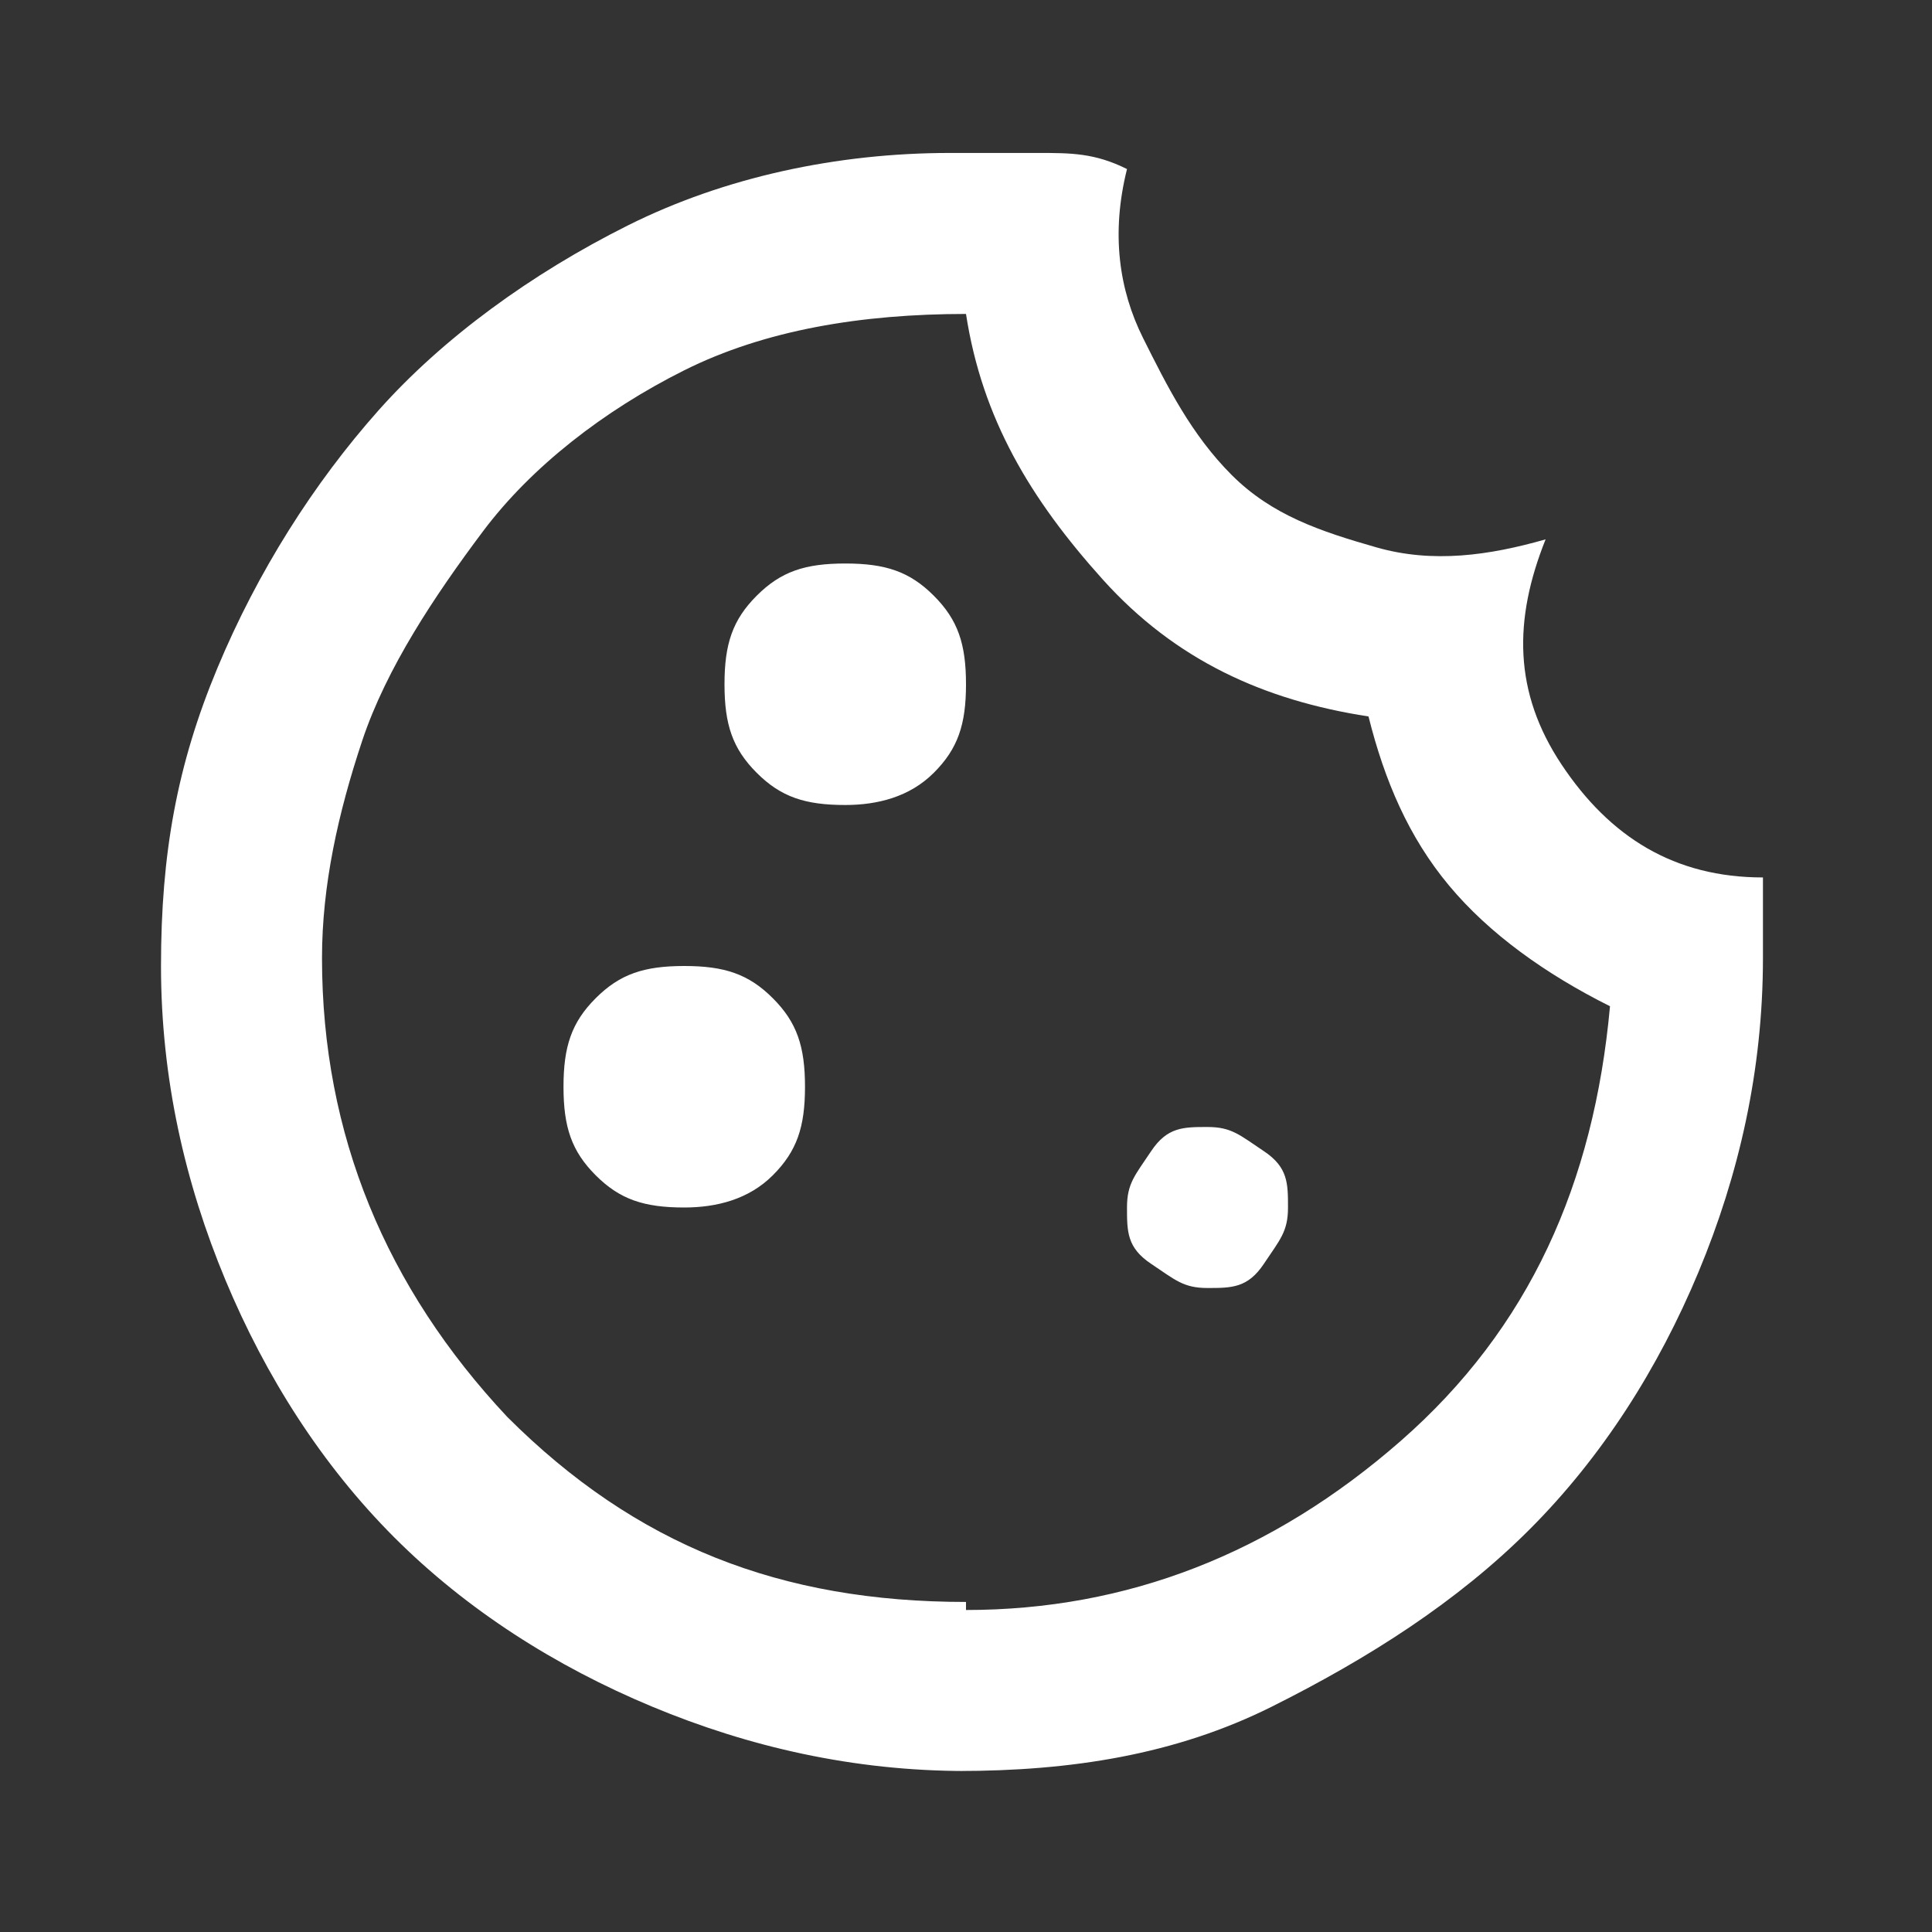 <?xml version="1.0" encoding="UTF-8"?>
<svg id="Layer_1" data-name="Layer 1" xmlns="http://www.w3.org/2000/svg" version="1.1" viewBox="0 0 24 24">
  <rect x="0" y="0" width="24" height="24" fill="#333333" stroke="none"/>
  <defs>
    <style>
      .cls-1 {
        fill: #fff;
        stroke-width: 0px;
      }
    </style>
  </defs>
  <path class="cls-1" d="M12,22c-1.4,0-2.7-.3-3.9-.8s-2.3-1.2-3.2-2.1-1.6-2-2.1-3.2-.8-2.5-.8-3.9.2-2.5.7-3.7c.5-1.2,1.2-2.3,2-3.2s1.9-1.7,3.1-2.3,2.6-.9,4-.9.7,0,1.1,0c.4,0,.7,0,1.1.2-.2.8-.1,1.5.2,2.1s.6,1.2,1.1,1.7,1.1.7,1.8.9,1.4.1,2.1-.1c-.4,1-.4,1.9.2,2.8s1.4,1.4,2.5,1.4c0,.2,0,.4,0,.5s0,.3,0,.5c0,1.4-.3,2.7-.8,3.9s-1.2,2.3-2.1,3.2-2,1.6-3.2,2.2-2.5.8-3.9.8ZM10.5,10c.4,0,.8-.1,1.1-.4s.4-.6.4-1.1-.1-.8-.4-1.1-.6-.4-1.1-.4-.8.1-1.1.4-.4.6-.4,1.1.1.8.4,1.1.6.4,1.1.4ZM8.5,15c.4,0,.8-.1,1.1-.4s.4-.6.4-1.1-.1-.8-.4-1.1-.6-.4-1.1-.4-.8.1-1.1.4-.4.6-.4,1.1.1.8.4,1.1.6.4,1.1.4ZM15,16c.3,0,.5,0,.7-.3s.3-.4.3-.7,0-.5-.3-.7-.4-.3-.7-.3-.5,0-.7.3-.3.4-.3.7,0,.5.3.7.4.3.7.3ZM12,20c2,0,3.8-.7,5.4-2.1s2.4-3.2,2.6-5.4c-.8-.4-1.5-.9-2-1.5-.5-.6-.8-1.3-1-2.1-1.3-.2-2.4-.7-3.3-1.7s-1.5-2-1.7-3.3c-1.3,0-2.5.2-3.5.7s-1.9,1.2-2.5,2-1.2,1.7-1.5,2.6-.5,1.8-.5,2.7c0,2.2.8,4.1,2.3,5.7,1.6,1.6,3.4,2.3,5.7,2.3Z"/>
</svg>